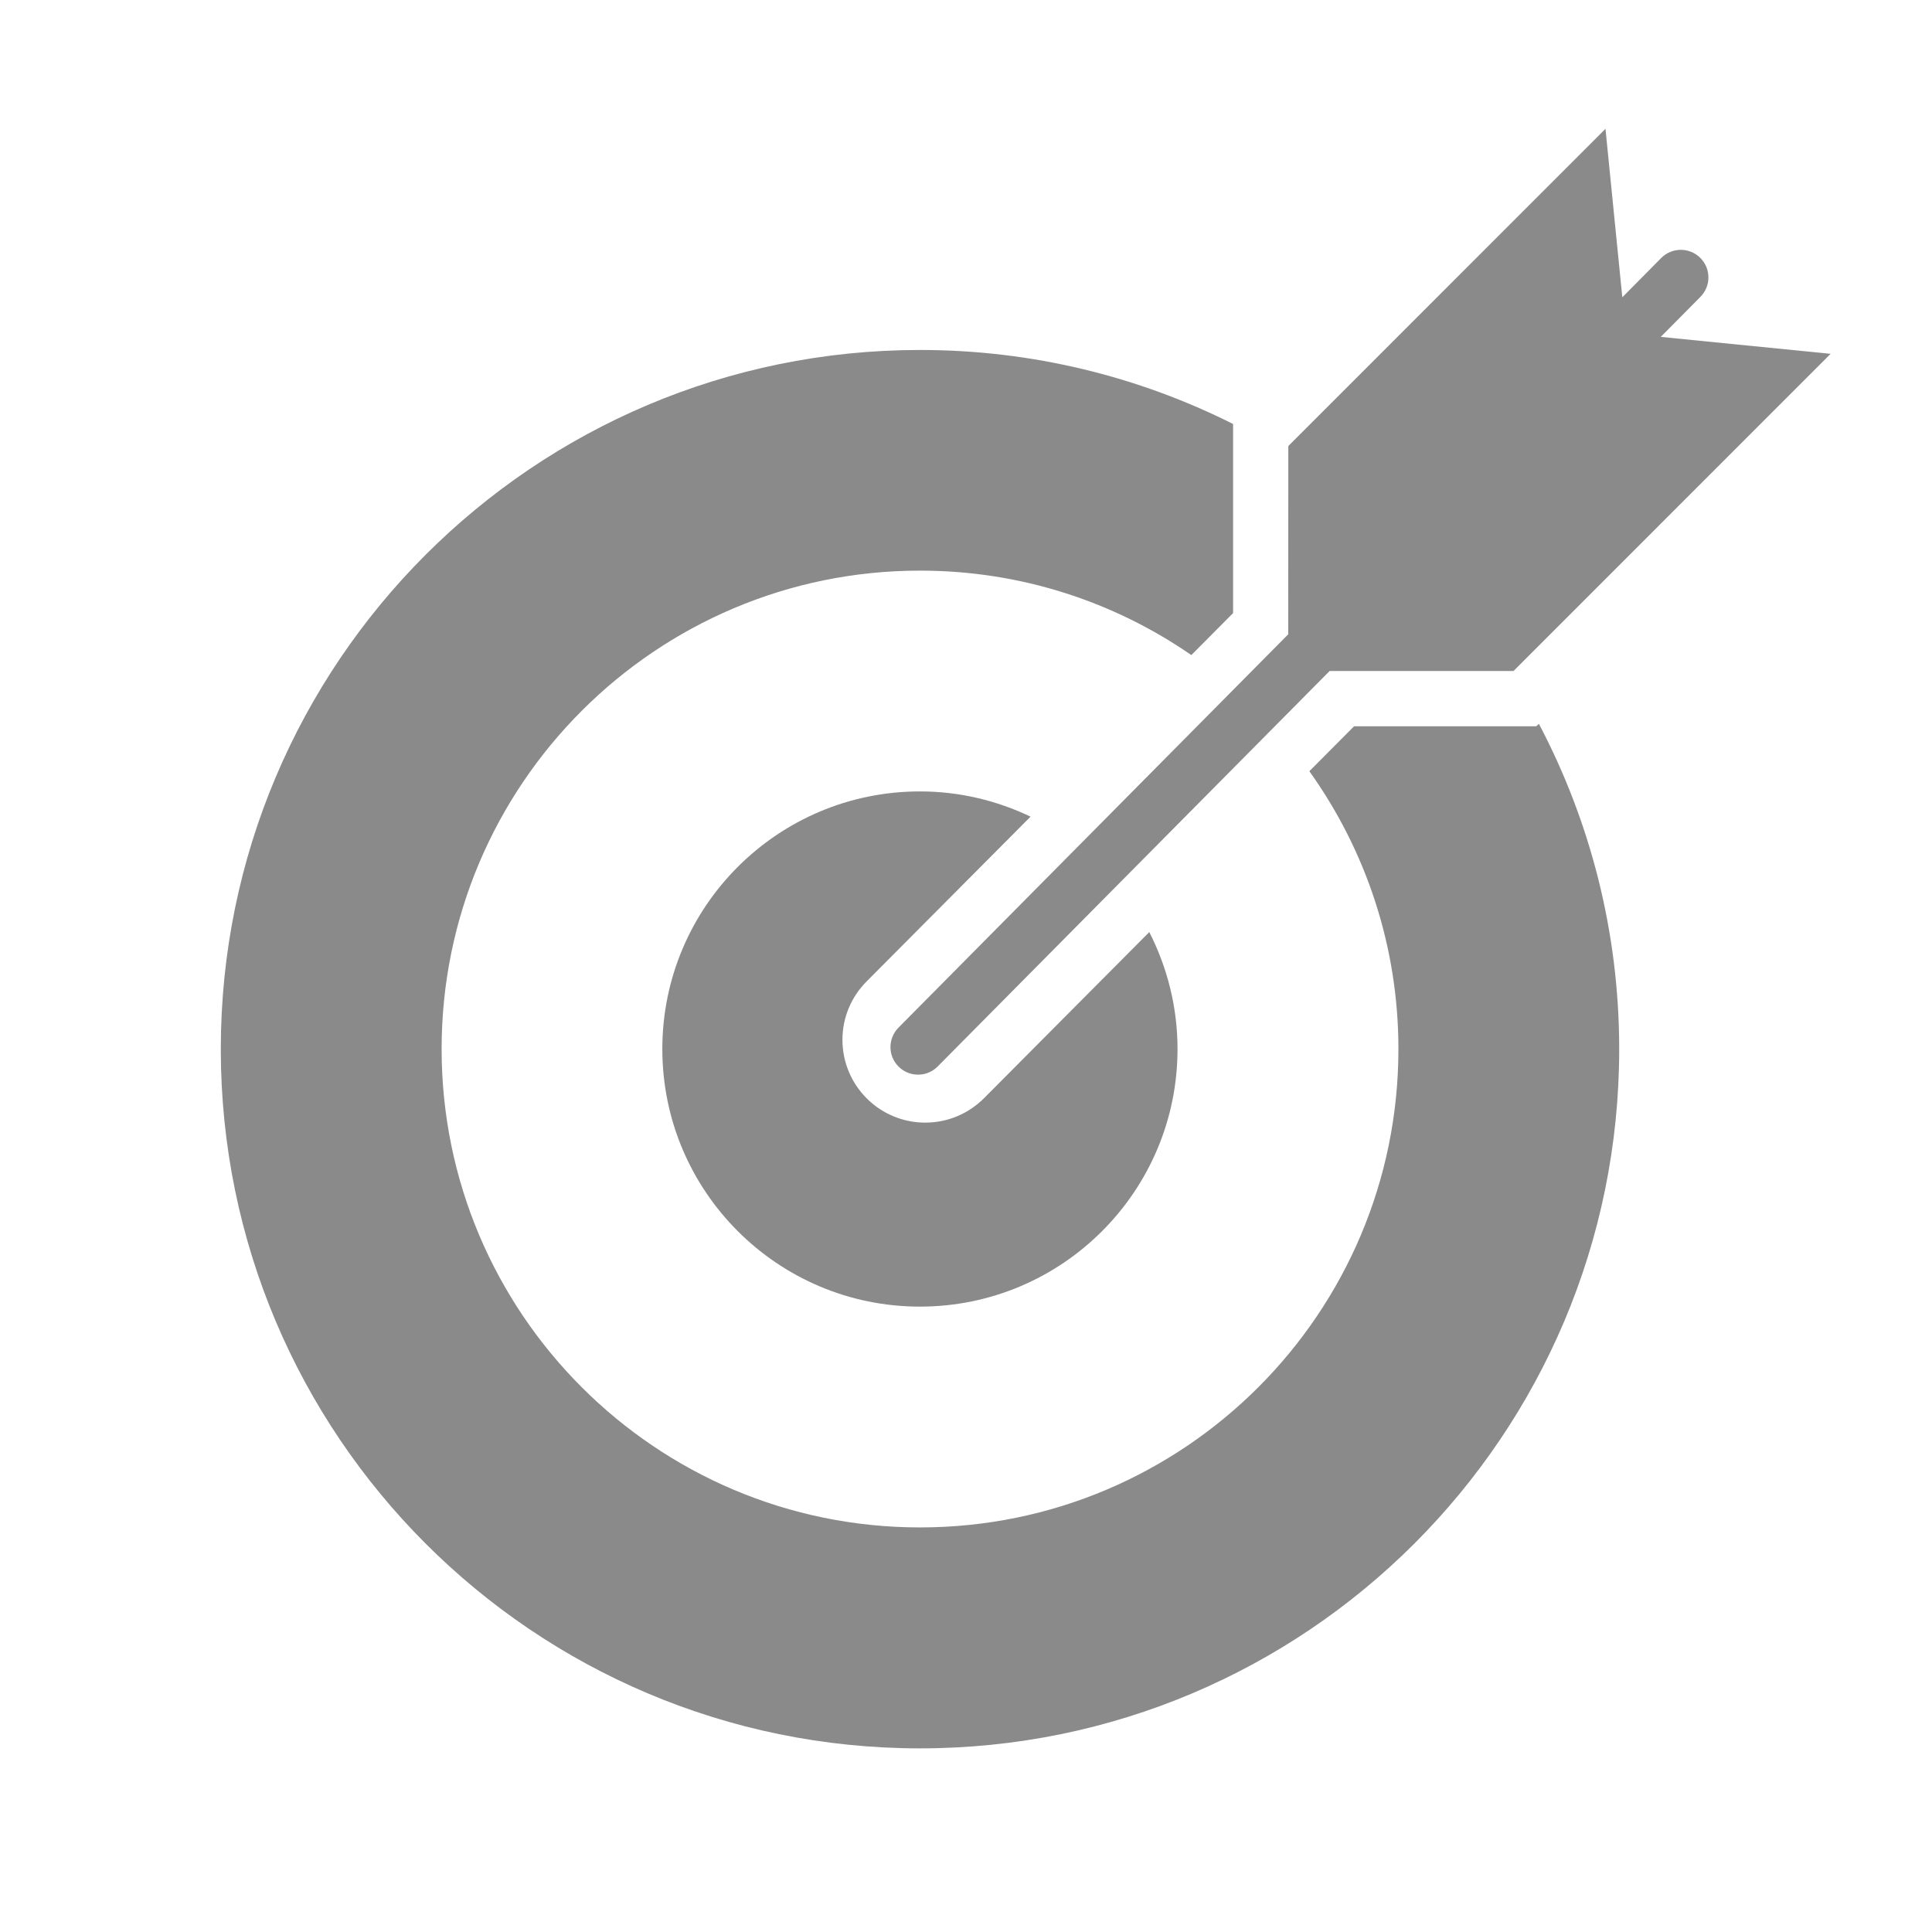 <svg width="105" height="105" viewBox="0 0 105 105" fill="none" xmlns="http://www.w3.org/2000/svg">
<path d="M17.48 16.676C16.664 17.492 15.539 18 14.289 18C11.805 18 9.789 15.984 9.789 13.5C9.789 12.262 10.289 11.141 11.102 10.328L11.109 10.32C11.109 10.32 11.109 10.316 11.113 10.316L20.012 1.371C18.188 0.5 16.156 0 14 0C6.269 0 0 6.269 0 14C0 21.73 6.269 28 14 28C21.73 28 28 21.73 28 14C28 11.711 27.438 9.555 26.465 7.644L17.48 16.676Z" transform="translate(35.996 43.012)" fill="#8a8a8a"/>
<path d="M51.094 12.23L41.864 11.309L44.02 9.133C44.602 8.543 44.598 7.594 44.008 7.012C43.418 6.43 42.469 6.434 41.887 7.023L39.774 9.156L38.859 0L21.622 17.242L21.618 27.472L0.434 48.851C-0.148 49.441 -0.145 50.39 0.445 50.972C1.035 51.554 1.984 51.55 2.566 50.96L23.867 29.468H33.86L51.094 12.23Z" transform="translate(48.395 7)" fill="#8a8a8a"/>
<path d="M71.493 20.452H61.59L59.161 22.894C62.204 27.152 64.001 32.359 64.001 37.992C64.001 52.351 52.355 63.992 38.001 63.992C23.645 63.992 12.001 52.347 12.001 37.992C12.001 23.637 23.645 11.992 38.001 11.992C43.477 11.992 48.556 13.687 52.746 16.582L55.016 14.3V4.023C49.895 1.453 44.118 0 38 0C17.016 0 0 17.016 0 38C0 58.988 17.016 76 38 76C58.984 76 76 58.984 76 38C76 31.613 74.418 25.602 71.637 20.32L71.493 20.452Z" transform="translate(12 19.02)" fill="#8a8a8a"/>
</svg>
